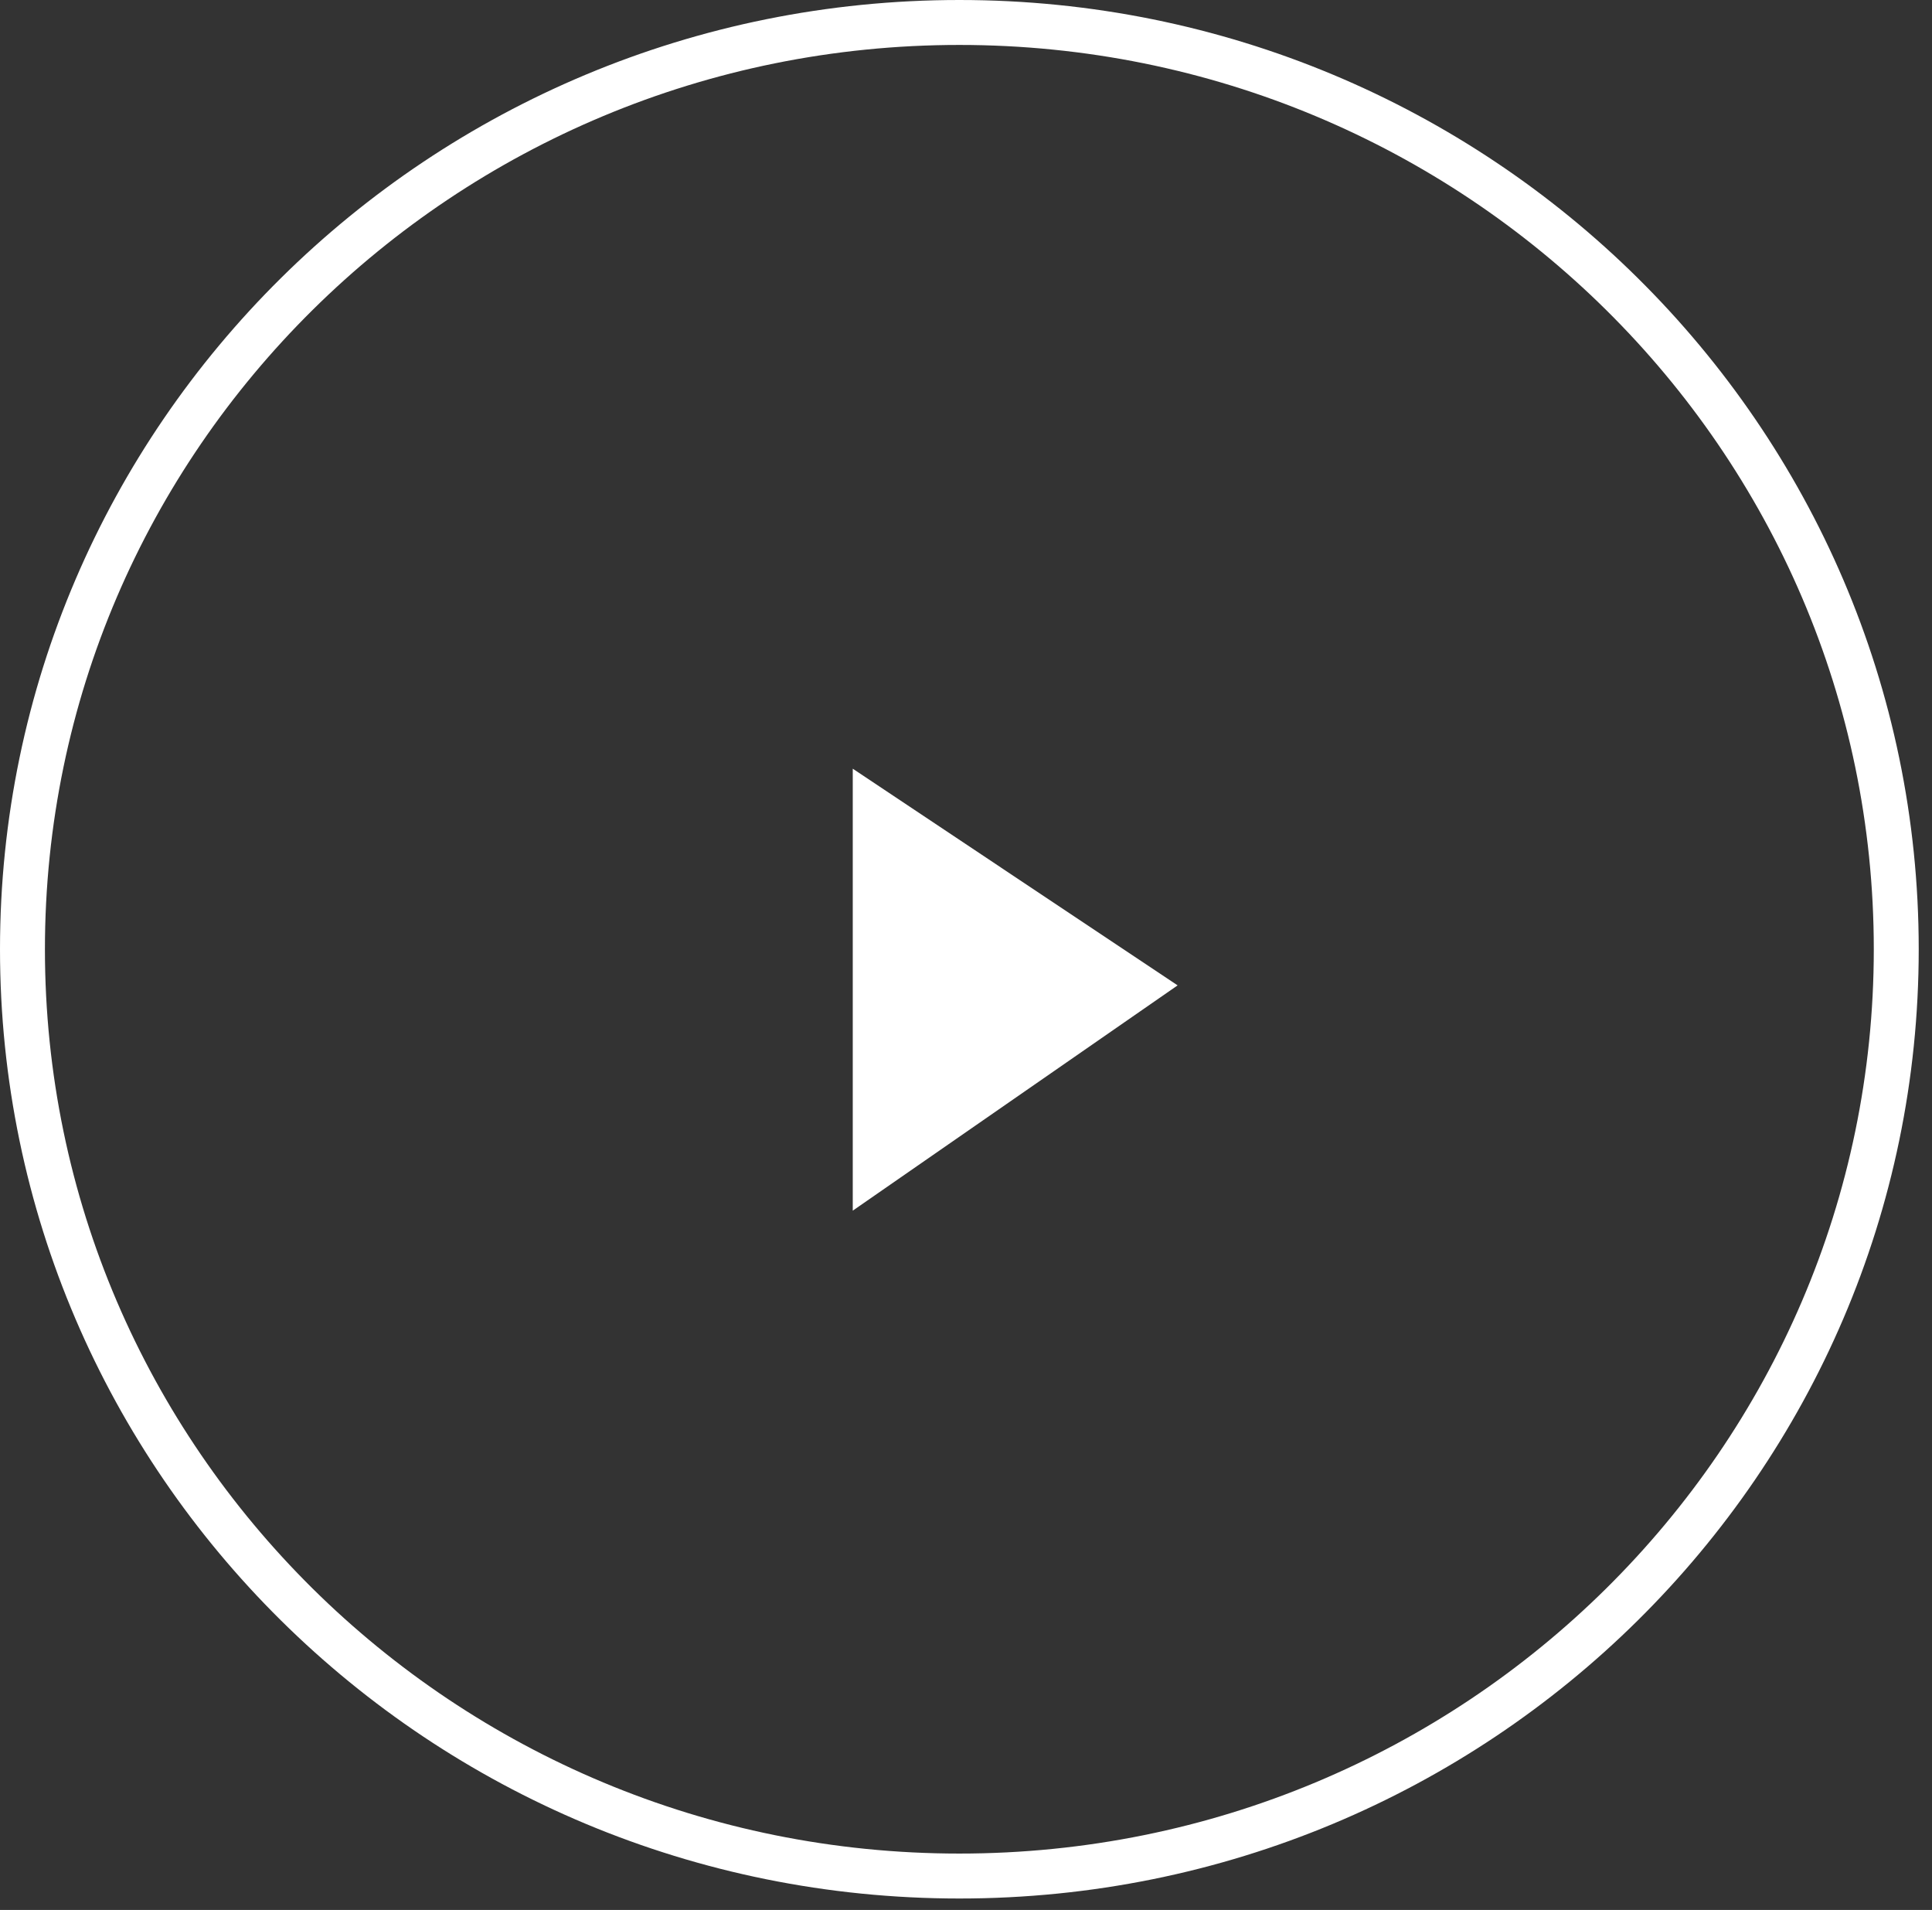 <svg width="86" height="85" viewBox="0 0 86 85" fill="none" xmlns="http://www.w3.org/2000/svg">
<rect x="0" y="0" width="86" height="85" fill="#333333" stroke="none"/>
<path d="M84.409 42.245C84.409 65.015 65.747 83.491 42.705 83.491C19.662 83.491 1 65.015 1 42.245C1 19.476 19.662 1 42.705 1C65.747 1 84.409 19.476 84.409 42.245Z" stroke="white" stroke-width="2"/>
<path fill-rule="evenodd" clip-rule="evenodd" d="M37.959 34.21V53.879L52.42 43.853L37.959 34.21Z" fill="white"/>
</svg>
